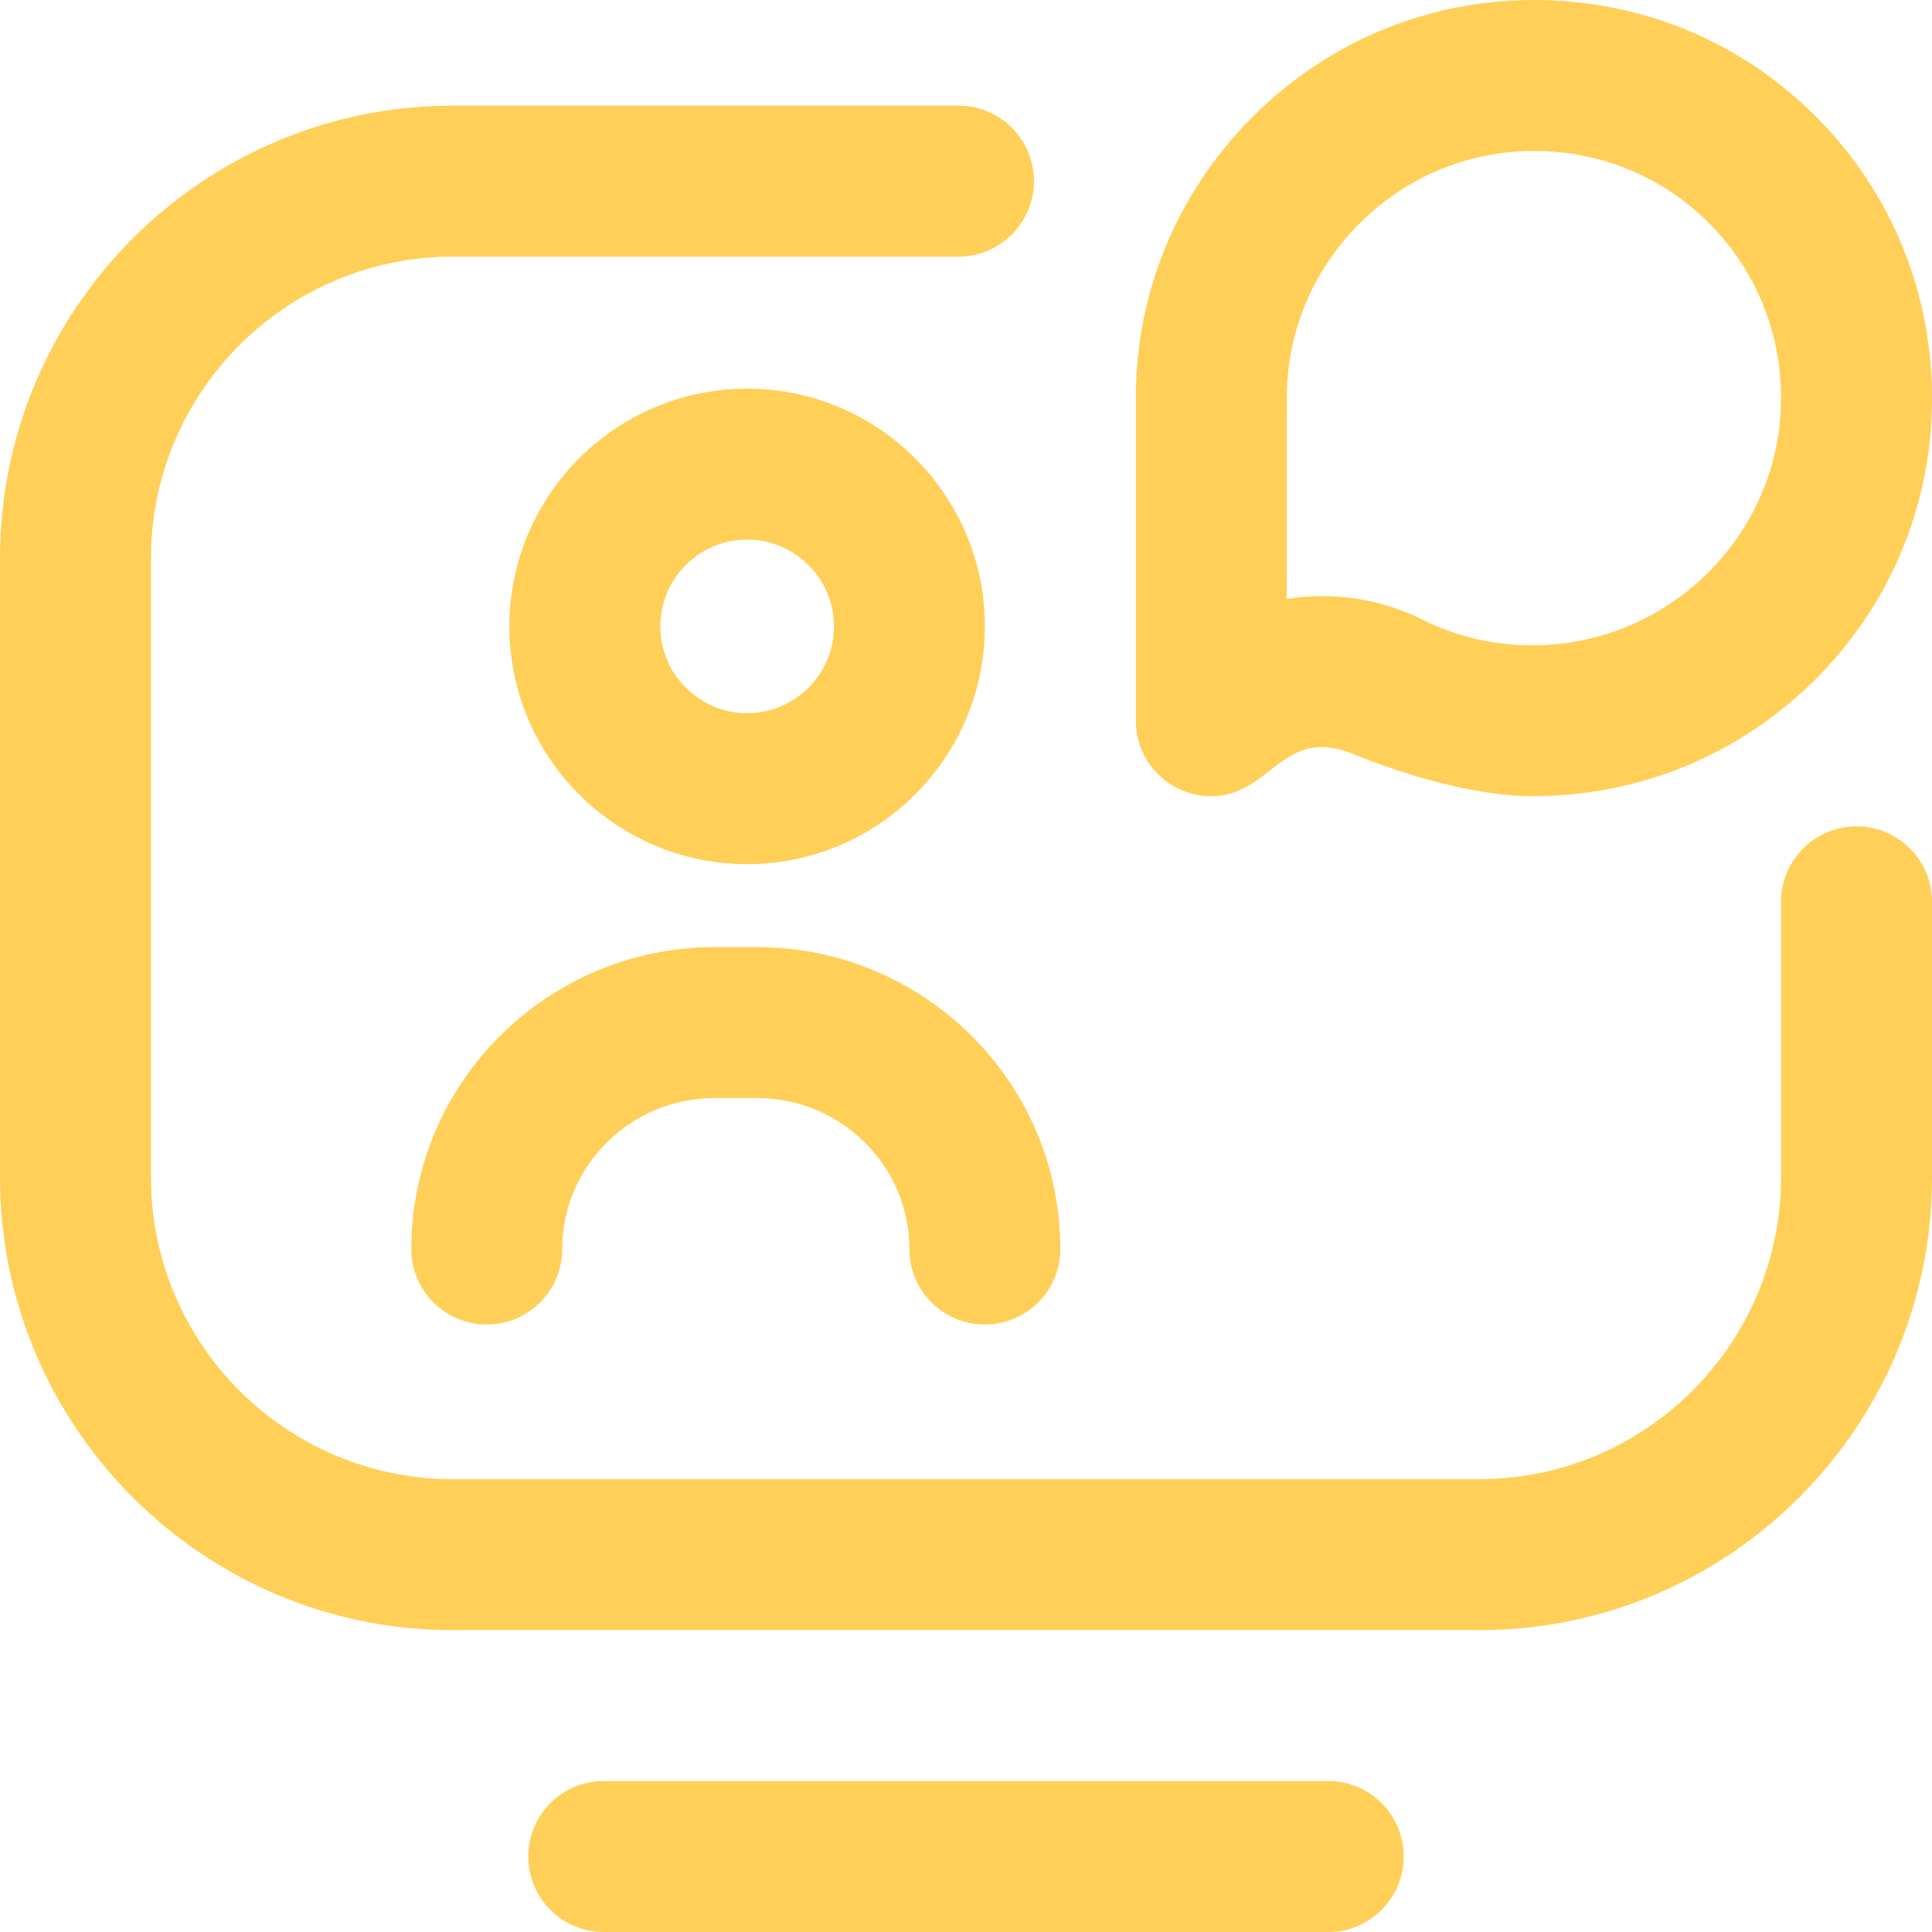 <svg width="29" height="29" viewBox="0 0 29 29" fill="none" xmlns="http://www.w3.org/2000/svg">
    <g clip-path="url(#clip0_2550_274)">
        <path d="M22.203 24.469H6.796C3.049 24.469 0 21.42 0 17.673V8.383C0 4.635 3.049 1.586 6.797 1.586H14.387C15.012 1.586 15.52 2.093 15.52 2.719C15.52 3.344 15.012 3.852 14.387 3.852H6.797C4.298 3.852 2.266 5.884 2.266 8.383V17.673C2.266 20.171 4.298 22.203 6.796 22.203H22.203C24.702 22.203 26.734 20.17 26.734 17.672V13.537C26.734 12.912 27.241 12.404 27.867 12.404C28.493 12.404 29 12.912 29 13.537V17.672C29 21.42 25.951 24.469 22.203 24.469ZM14.783 9.402C14.783 7.435 13.182 5.834 11.215 5.834C9.247 5.834 7.646 7.435 7.646 9.402C7.646 11.37 9.247 12.971 11.215 12.971C13.182 12.971 14.783 11.37 14.783 9.402ZM12.518 9.402C12.518 10.121 11.933 10.705 11.215 10.705C10.496 10.705 9.912 10.121 9.912 9.402C9.912 8.684 10.496 8.1 11.215 8.1C11.933 8.1 12.518 8.684 12.518 9.402ZM21.07 27.867C21.07 27.241 20.563 26.734 19.938 26.734H9.062C8.437 26.734 7.93 27.241 7.93 27.867C7.93 28.493 8.437 29 9.062 29H19.938C20.563 29 21.07 28.493 21.07 27.867ZM14.783 19.881C14.158 19.881 13.65 19.374 13.65 18.748C13.65 17.499 12.624 16.482 11.362 16.482H10.728C9.466 16.482 8.439 17.499 8.439 18.748C8.439 19.374 7.932 19.881 7.307 19.881C6.681 19.881 6.174 19.374 6.174 18.748C6.174 16.25 8.217 14.217 10.728 14.217H11.362C13.873 14.217 15.916 16.25 15.916 18.748C15.916 19.374 15.409 19.881 14.783 19.881ZM19.839 11.214C20.011 11.214 20.177 11.263 20.344 11.33C21.992 11.995 23.003 11.951 23.005 11.951C24.594 11.951 26.091 11.339 27.22 10.228C28.352 9.113 28.985 7.624 29 6.034C29.015 4.421 28.402 2.904 27.272 1.764C26.145 0.626 24.637 0 23.024 0C21.422 0 19.916 0.63 18.783 1.774C17.651 2.917 17.035 4.428 17.049 6.028L17.049 10.818C17.049 11.277 17.325 11.69 17.748 11.865C17.888 11.923 18.035 11.951 18.181 11.951C18.931 11.951 19.169 11.214 19.839 11.214ZM23 9.686C22.419 9.686 21.865 9.557 21.354 9.302C20.706 8.98 19.994 8.881 19.314 8.99L19.315 6.023C19.315 6.02 19.315 6.016 19.315 6.012C19.305 5.019 19.688 4.08 20.392 3.369C21.097 2.657 22.032 2.266 23.024 2.266C24.028 2.266 24.964 2.654 25.662 3.358C26.363 4.066 26.744 5.008 26.734 6.012C26.715 8.038 25.042 9.686 23.004 9.686C23.003 9.686 23.003 9.686 23.002 9.686C23.002 9.686 23.001 9.686 23 9.686Z"
              fill="#FFCF57"/>
    </g>
    <defs>
        <clipPath id="clip0_2550_274">
            <rect width="29" height="29" fill="white"/>
        </clipPath>
    </defs>
</svg>
